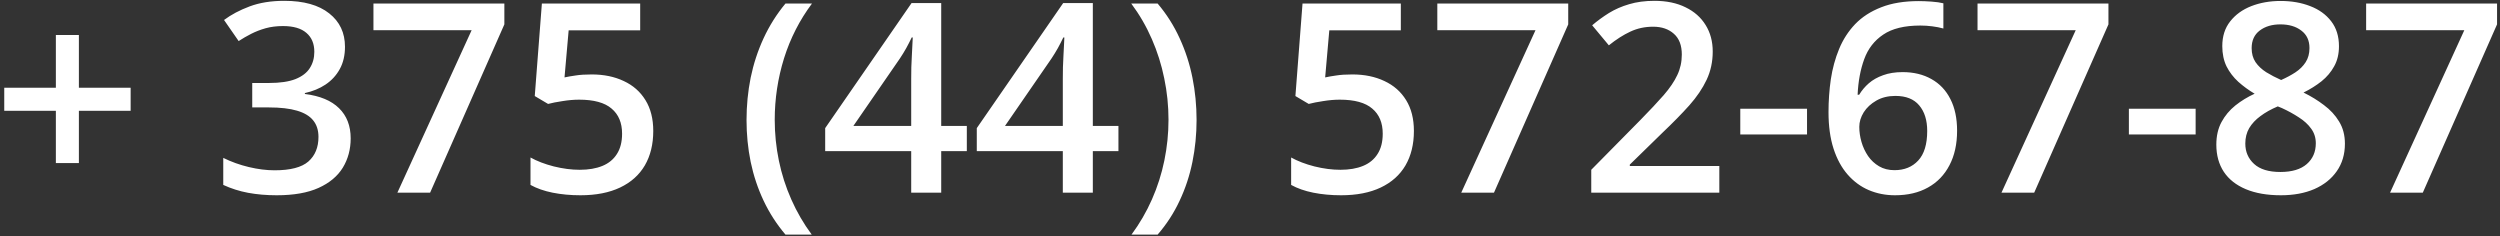 <?xml version="1.0" encoding="UTF-8"?> <svg xmlns="http://www.w3.org/2000/svg" width="519" height="49" viewBox="0 0 519 49" fill="none"><rect x="0" y="0" width="519" height="49" fill="#333333" stroke="none"/><path d="M16.377 18.22H27.12V23H16.377V33.85H11.597V23H0.882V18.22H11.597V7.263H16.377V18.22ZM71.619 9.707C71.619 11.479 71.261 13.019 70.545 14.326C69.829 15.633 68.844 16.707 67.591 17.549C66.356 18.372 64.923 18.963 63.294 19.321V19.509C66.427 19.903 68.79 20.888 70.384 22.463C71.995 24.039 72.801 26.125 72.801 28.721C72.801 30.994 72.255 33.026 71.163 34.817C70.07 36.589 68.397 37.986 66.141 39.006C63.885 40.027 60.984 40.537 57.44 40.537C55.309 40.537 53.331 40.367 51.504 40.027C49.696 39.687 47.977 39.141 46.348 38.389V32.776C48.013 33.599 49.786 34.235 51.666 34.683C53.545 35.13 55.327 35.354 57.01 35.354C60.286 35.354 62.623 34.745 64.019 33.528C65.415 32.292 66.114 30.592 66.114 28.425C66.114 27.029 65.747 25.883 65.013 24.988C64.296 24.093 63.178 23.421 61.656 22.974C60.152 22.526 58.209 22.302 55.828 22.302H52.364V17.227H55.855C58.129 17.227 59.955 16.958 61.334 16.421C62.712 15.866 63.706 15.105 64.314 14.138C64.941 13.171 65.254 12.043 65.254 10.754C65.254 9.071 64.708 7.764 63.616 6.833C62.524 5.885 60.904 5.41 58.755 5.41C57.431 5.41 56.222 5.562 55.13 5.867C54.056 6.171 53.062 6.556 52.149 7.021C51.236 7.487 50.367 7.988 49.544 8.525L46.509 4.148C47.995 3.038 49.768 2.098 51.827 1.328C53.886 0.558 56.285 0.173 59.024 0.173C63.052 0.173 66.159 1.042 68.343 2.778C70.527 4.497 71.619 6.807 71.619 9.707ZM82.496 40L97.911 6.27H77.527V0.737H104.705V5.061L89.29 40H82.496ZM122.833 15.454C125.357 15.454 127.577 15.911 129.493 16.824C131.426 17.719 132.93 19.044 134.004 20.798C135.079 22.535 135.616 24.666 135.616 27.19C135.616 29.947 135.034 32.328 133.87 34.334C132.706 36.321 130.997 37.852 128.741 38.926C126.485 40 123.737 40.537 120.496 40.537C118.437 40.537 116.513 40.358 114.722 40C112.95 39.642 111.419 39.105 110.13 38.389V32.695C111.473 33.447 113.084 34.065 114.964 34.548C116.844 35.014 118.643 35.247 120.362 35.247C122.188 35.247 123.755 34.978 125.062 34.441C126.368 33.904 127.371 33.08 128.069 31.97C128.785 30.86 129.144 29.455 129.144 27.754C129.144 25.498 128.418 23.761 126.968 22.544C125.536 21.309 123.289 20.691 120.228 20.691C119.153 20.691 118.007 20.789 116.79 20.986C115.59 21.165 114.588 21.362 113.782 21.577L111.016 19.939L112.493 0.737H132.903V6.296H118.052L117.193 16.072C117.837 15.928 118.607 15.794 119.502 15.669C120.398 15.526 121.508 15.454 122.833 15.454ZM154.979 24.934C154.979 21.926 155.265 18.99 155.838 16.125C156.429 13.261 157.324 10.531 158.523 7.935C159.723 5.339 161.236 2.939 163.062 0.737H168.567C166.007 4.157 164.074 7.944 162.767 12.097C161.478 16.251 160.833 20.512 160.833 24.88C160.833 27.727 161.119 30.547 161.692 33.34C162.265 36.133 163.125 38.818 164.271 41.397C165.416 43.992 166.831 46.427 168.514 48.701H163.062C161.236 46.553 159.723 44.207 158.523 41.665C157.324 39.123 156.429 36.437 155.838 33.608C155.265 30.78 154.979 27.888 154.979 24.934ZM200.713 31.379H195.396V40H189.166V31.379H171.307V26.599L189.246 0.63H195.396V26.143H200.713V31.379ZM189.166 26.143V16.394C189.166 15.588 189.174 14.774 189.192 13.95C189.228 13.109 189.264 12.303 189.3 11.533C189.336 10.763 189.371 10.056 189.407 9.412C189.443 8.749 189.47 8.203 189.488 7.773H189.273C188.933 8.49 188.557 9.224 188.145 9.976C187.733 10.71 187.295 11.426 186.829 12.124L177.161 26.143H189.166ZM232.188 31.379H226.871V40H220.64V31.379H202.781V26.599L220.721 0.63H226.871V26.143H232.188V31.379ZM220.64 26.143V16.394C220.64 15.588 220.649 14.774 220.667 13.95C220.703 13.109 220.739 12.303 220.774 11.533C220.81 10.763 220.846 10.056 220.882 9.412C220.918 8.749 220.944 8.203 220.962 7.773H220.748C220.407 8.49 220.031 9.224 219.62 9.976C219.208 10.71 218.769 11.426 218.304 12.124L208.636 26.143H220.64ZM248.409 24.907C248.409 27.879 248.122 30.78 247.549 33.608C246.976 36.437 246.09 39.123 244.891 41.665C243.709 44.207 242.187 46.553 240.325 48.701H234.9C236.583 46.427 237.998 43.992 239.144 41.397C240.289 38.8 241.149 36.106 241.722 33.313C242.295 30.52 242.581 27.7 242.581 24.854C242.581 21.953 242.286 19.088 241.695 16.26C241.122 13.431 240.263 10.71 239.117 8.096C237.971 5.464 236.548 3.011 234.847 0.737H240.325C242.187 2.939 243.709 5.339 244.891 7.935C246.09 10.531 246.976 13.261 247.549 16.125C248.122 18.972 248.409 21.899 248.409 24.907ZM280.743 15.454C283.267 15.454 285.487 15.911 287.403 16.824C289.336 17.719 290.84 19.044 291.915 20.798C292.989 22.535 293.526 24.666 293.526 27.19C293.526 29.947 292.944 32.328 291.78 34.334C290.617 36.321 288.907 37.852 286.651 38.926C284.395 40 281.647 40.537 278.406 40.537C276.347 40.537 274.423 40.358 272.632 40C270.86 39.642 269.329 39.105 268.04 38.389V32.695C269.383 33.447 270.994 34.065 272.874 34.548C274.754 35.014 276.553 35.247 278.272 35.247C280.098 35.247 281.665 34.978 282.972 34.441C284.279 33.904 285.281 33.08 285.979 31.97C286.696 30.86 287.054 29.455 287.054 27.754C287.054 25.498 286.329 23.761 284.878 22.544C283.446 21.309 281.199 20.691 278.138 20.691C277.063 20.691 275.918 20.789 274.7 20.986C273.501 21.165 272.498 21.362 271.692 21.577L268.926 19.939L270.403 0.737H290.813V6.296H275.962L275.103 16.072C275.748 15.928 276.517 15.794 277.413 15.669C278.308 15.526 279.418 15.454 280.743 15.454ZM303.355 40L318.77 6.27H298.387V0.737H325.564V5.061L310.149 40H303.355ZM356.932 40H330.345V35.247L340.523 24.934C342.492 22.929 344.113 21.201 345.384 19.751C346.655 18.283 347.595 16.895 348.204 15.588C348.83 14.281 349.144 12.858 349.144 11.318C349.144 9.421 348.597 7.988 347.505 7.021C346.413 6.037 344.972 5.544 343.182 5.544C341.481 5.544 339.905 5.885 338.455 6.565C337.023 7.227 335.537 8.176 333.997 9.412L330.533 5.249C331.625 4.318 332.789 3.468 334.024 2.698C335.277 1.928 336.674 1.319 338.213 0.872C339.753 0.406 341.508 0.173 343.477 0.173C345.966 0.173 348.114 0.621 349.922 1.516C351.731 2.393 353.118 3.62 354.085 5.195C355.07 6.771 355.562 8.606 355.562 10.701C355.562 12.813 355.141 14.765 354.3 16.555C353.458 18.346 352.259 20.118 350.701 21.873C349.144 23.609 347.291 25.498 345.142 27.539L338.348 34.172V34.468H356.932V40ZM361.282 27.915V22.571H375.14V27.915H361.282ZM379.598 23.269C379.598 20.959 379.759 18.686 380.081 16.448C380.421 14.21 380.994 12.115 381.8 10.164C382.605 8.212 383.715 6.493 385.13 5.007C386.562 3.521 388.361 2.358 390.528 1.516C392.694 0.657 395.299 0.227 398.343 0.227C399.131 0.227 400.017 0.263 401.001 0.334C401.986 0.406 402.801 0.522 403.445 0.684V5.92C402.747 5.723 401.977 5.571 401.136 5.464C400.312 5.356 399.489 5.303 398.665 5.303C395.371 5.303 392.802 5.929 390.958 7.183C389.113 8.418 387.798 10.119 387.01 12.285C386.222 14.434 385.765 16.895 385.64 19.67H385.962C386.5 18.775 387.171 17.979 387.977 17.28C388.782 16.582 389.767 16.027 390.931 15.615C392.094 15.185 393.446 14.971 394.986 14.971C397.278 14.971 399.274 15.454 400.975 16.421C402.675 17.37 403.982 18.748 404.896 20.557C405.826 22.365 406.292 24.558 406.292 27.136C406.292 29.911 405.764 32.301 404.708 34.307C403.669 36.312 402.183 37.852 400.25 38.926C398.334 40 396.051 40.537 393.401 40.537C391.45 40.537 389.633 40.179 387.95 39.463C386.285 38.747 384.826 37.672 383.572 36.24C382.319 34.808 381.343 33.018 380.645 30.869C379.947 28.703 379.598 26.169 379.598 23.269ZM393.294 35.327C395.335 35.327 396.973 34.665 398.208 33.34C399.462 31.997 400.088 29.947 400.088 27.19C400.088 24.952 399.533 23.18 398.423 21.873C397.331 20.566 395.684 19.912 393.482 19.912C391.978 19.912 390.662 20.234 389.534 20.879C388.406 21.523 387.529 22.338 386.902 23.323C386.294 24.308 385.989 25.31 385.989 26.331C385.989 27.369 386.141 28.416 386.446 29.473C386.75 30.529 387.207 31.505 387.815 32.4C388.424 33.277 389.185 33.984 390.098 34.522C391.011 35.059 392.076 35.327 393.294 35.327ZM415.503 40L430.918 6.27H410.535V0.737H437.713V5.061L422.298 40H415.503ZM441.956 27.915V22.571H455.813V27.915H441.956ZM473.458 0.2C475.731 0.2 477.781 0.558 479.607 1.274C481.434 1.973 482.884 3.02 483.958 4.417C485.032 5.813 485.569 7.541 485.569 9.6C485.569 11.193 485.238 12.581 484.576 13.762C483.931 14.944 483.054 15.982 481.944 16.877C480.834 17.755 479.59 18.534 478.211 19.214C479.751 19.966 481.165 20.834 482.454 21.819C483.761 22.786 484.808 23.922 485.596 25.23C486.402 26.537 486.805 28.067 486.805 29.822C486.805 32.024 486.241 33.931 485.113 35.542C484.003 37.135 482.454 38.371 480.467 39.248C478.479 40.107 476.161 40.537 473.511 40.537C470.665 40.537 468.239 40.116 466.233 39.275C464.228 38.433 462.706 37.234 461.668 35.676C460.63 34.101 460.11 32.221 460.11 30.037C460.11 28.228 460.468 26.662 461.185 25.337C461.901 24.012 462.859 22.866 464.058 21.899C465.276 20.933 466.609 20.118 468.06 19.456C466.824 18.721 465.696 17.898 464.676 16.985C463.655 16.054 462.841 14.989 462.232 13.789C461.641 12.572 461.346 11.166 461.346 9.573C461.346 7.532 461.892 5.822 462.984 4.443C464.076 3.047 465.535 1.991 467.361 1.274C469.205 0.558 471.237 0.2 473.458 0.2ZM466.126 29.795C466.126 31.514 466.735 32.928 467.952 34.038C469.17 35.148 470.987 35.703 473.404 35.703C475.803 35.703 477.629 35.157 478.882 34.065C480.136 32.973 480.762 31.532 480.762 29.741C480.762 28.595 480.44 27.584 479.795 26.706C479.169 25.829 478.318 25.05 477.244 24.37C476.188 23.672 475.015 23.027 473.726 22.436L472.867 22.087C471.47 22.678 470.271 23.35 469.268 24.102C468.265 24.836 467.487 25.668 466.932 26.599C466.395 27.53 466.126 28.595 466.126 29.795ZM473.404 5.061C471.667 5.061 470.235 5.491 469.107 6.35C467.997 7.192 467.442 8.409 467.442 10.002C467.442 11.13 467.71 12.097 468.248 12.903C468.803 13.709 469.546 14.407 470.477 14.998C471.408 15.57 472.437 16.108 473.565 16.609C474.657 16.125 475.642 15.597 476.519 15.024C477.414 14.434 478.121 13.735 478.641 12.93C479.178 12.106 479.446 11.121 479.446 9.976C479.446 8.4 478.882 7.192 477.754 6.35C476.644 5.491 475.194 5.061 473.404 5.061ZM496.177 40L511.592 6.27H491.209V0.737H518.387V5.061L502.972 40H496.177Z" fill="white"></path></svg> 